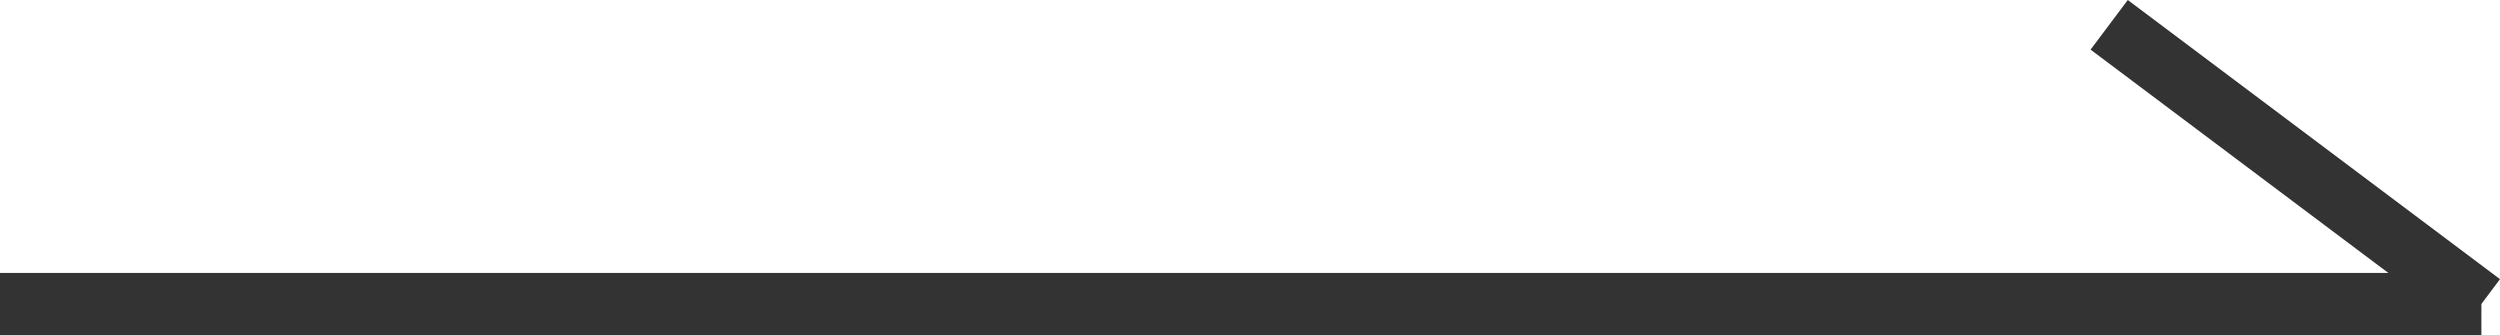 <?xml version="1.0" encoding="UTF-8"?> <svg xmlns="http://www.w3.org/2000/svg" width="40.3" height="5.4" viewBox="0 0 40.3 5.4"><g id="arrow_black" transform="translate(-1089.5 -2718.6)"><line id="線_143" data-name="線 143" x2="40" transform="translate(1089.5 2723.5)" fill="none" stroke="#333" stroke-width="1"></line><line id="線_144" data-name="線 144" x2="6" y2="4.5" transform="translate(1123.5 2719)" fill="none" stroke="#333" stroke-width="1"></line></g></svg> 